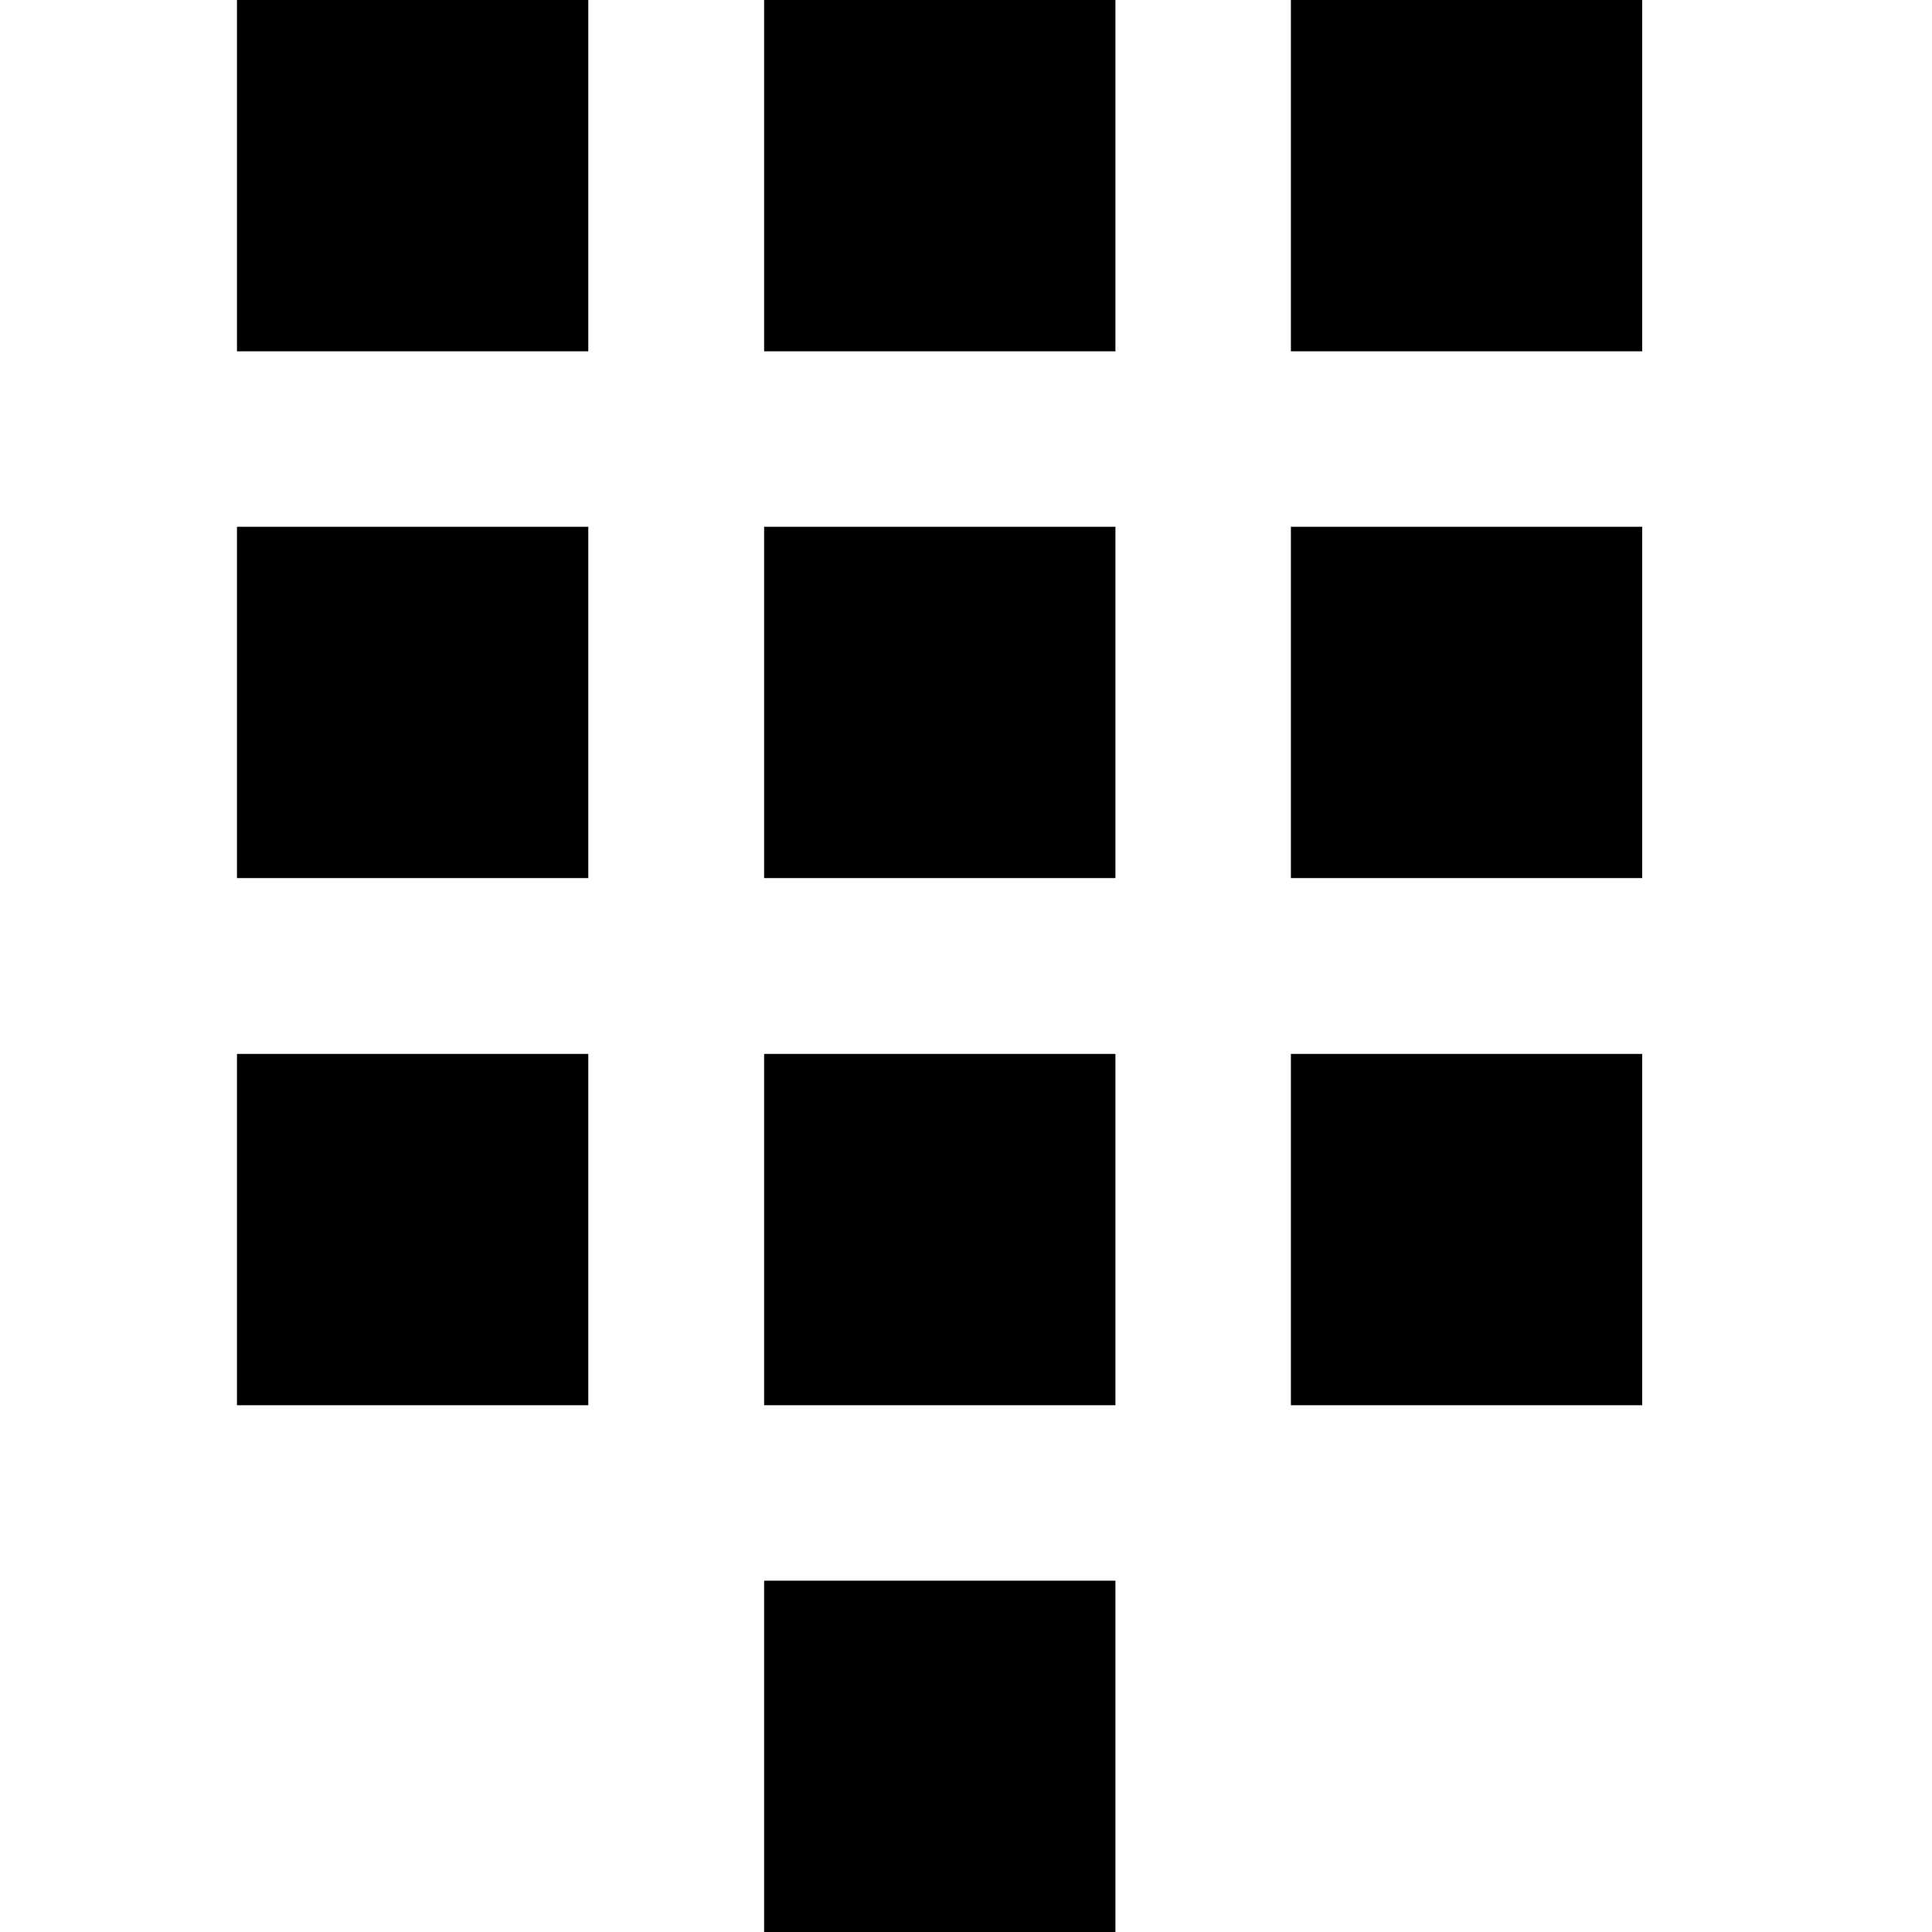 <?xml version="1.0" encoding="utf-8"?>


<svg fill="#000000" height="800px" width="800px" version="1.1" id="Layer_1" xmlns="http://www.w3.org/2000/svg" xmlns:xlink="http://www.w3.org/1999/xlink" 
	 viewBox="0 0 512 512" enable-background="new 0 0 512 512" xml:space="preserve">
<path d="M202.5,93.1h93.1V0h-93.1V93.1z M342.1,0v93.1h93.1V0H342.1z M62.8,93.1h93.1V0H62.8V93.1z M202.5,232.7h93.1v-93.1h-93.1
	V232.7z M342.1,232.7h93.1v-93.1h-93.1V232.7z M62.8,232.7h93.1v-93.1H62.8V232.7z M202.5,372.4h93.1v-93.1h-93.1V372.4z
	 M342.1,372.4h93.1v-93.1h-93.1V372.4z M62.8,372.4h93.1v-93.1H62.8V372.4z M202.5,512h93.1v-93.1h-93.1V512z"/>
</svg>